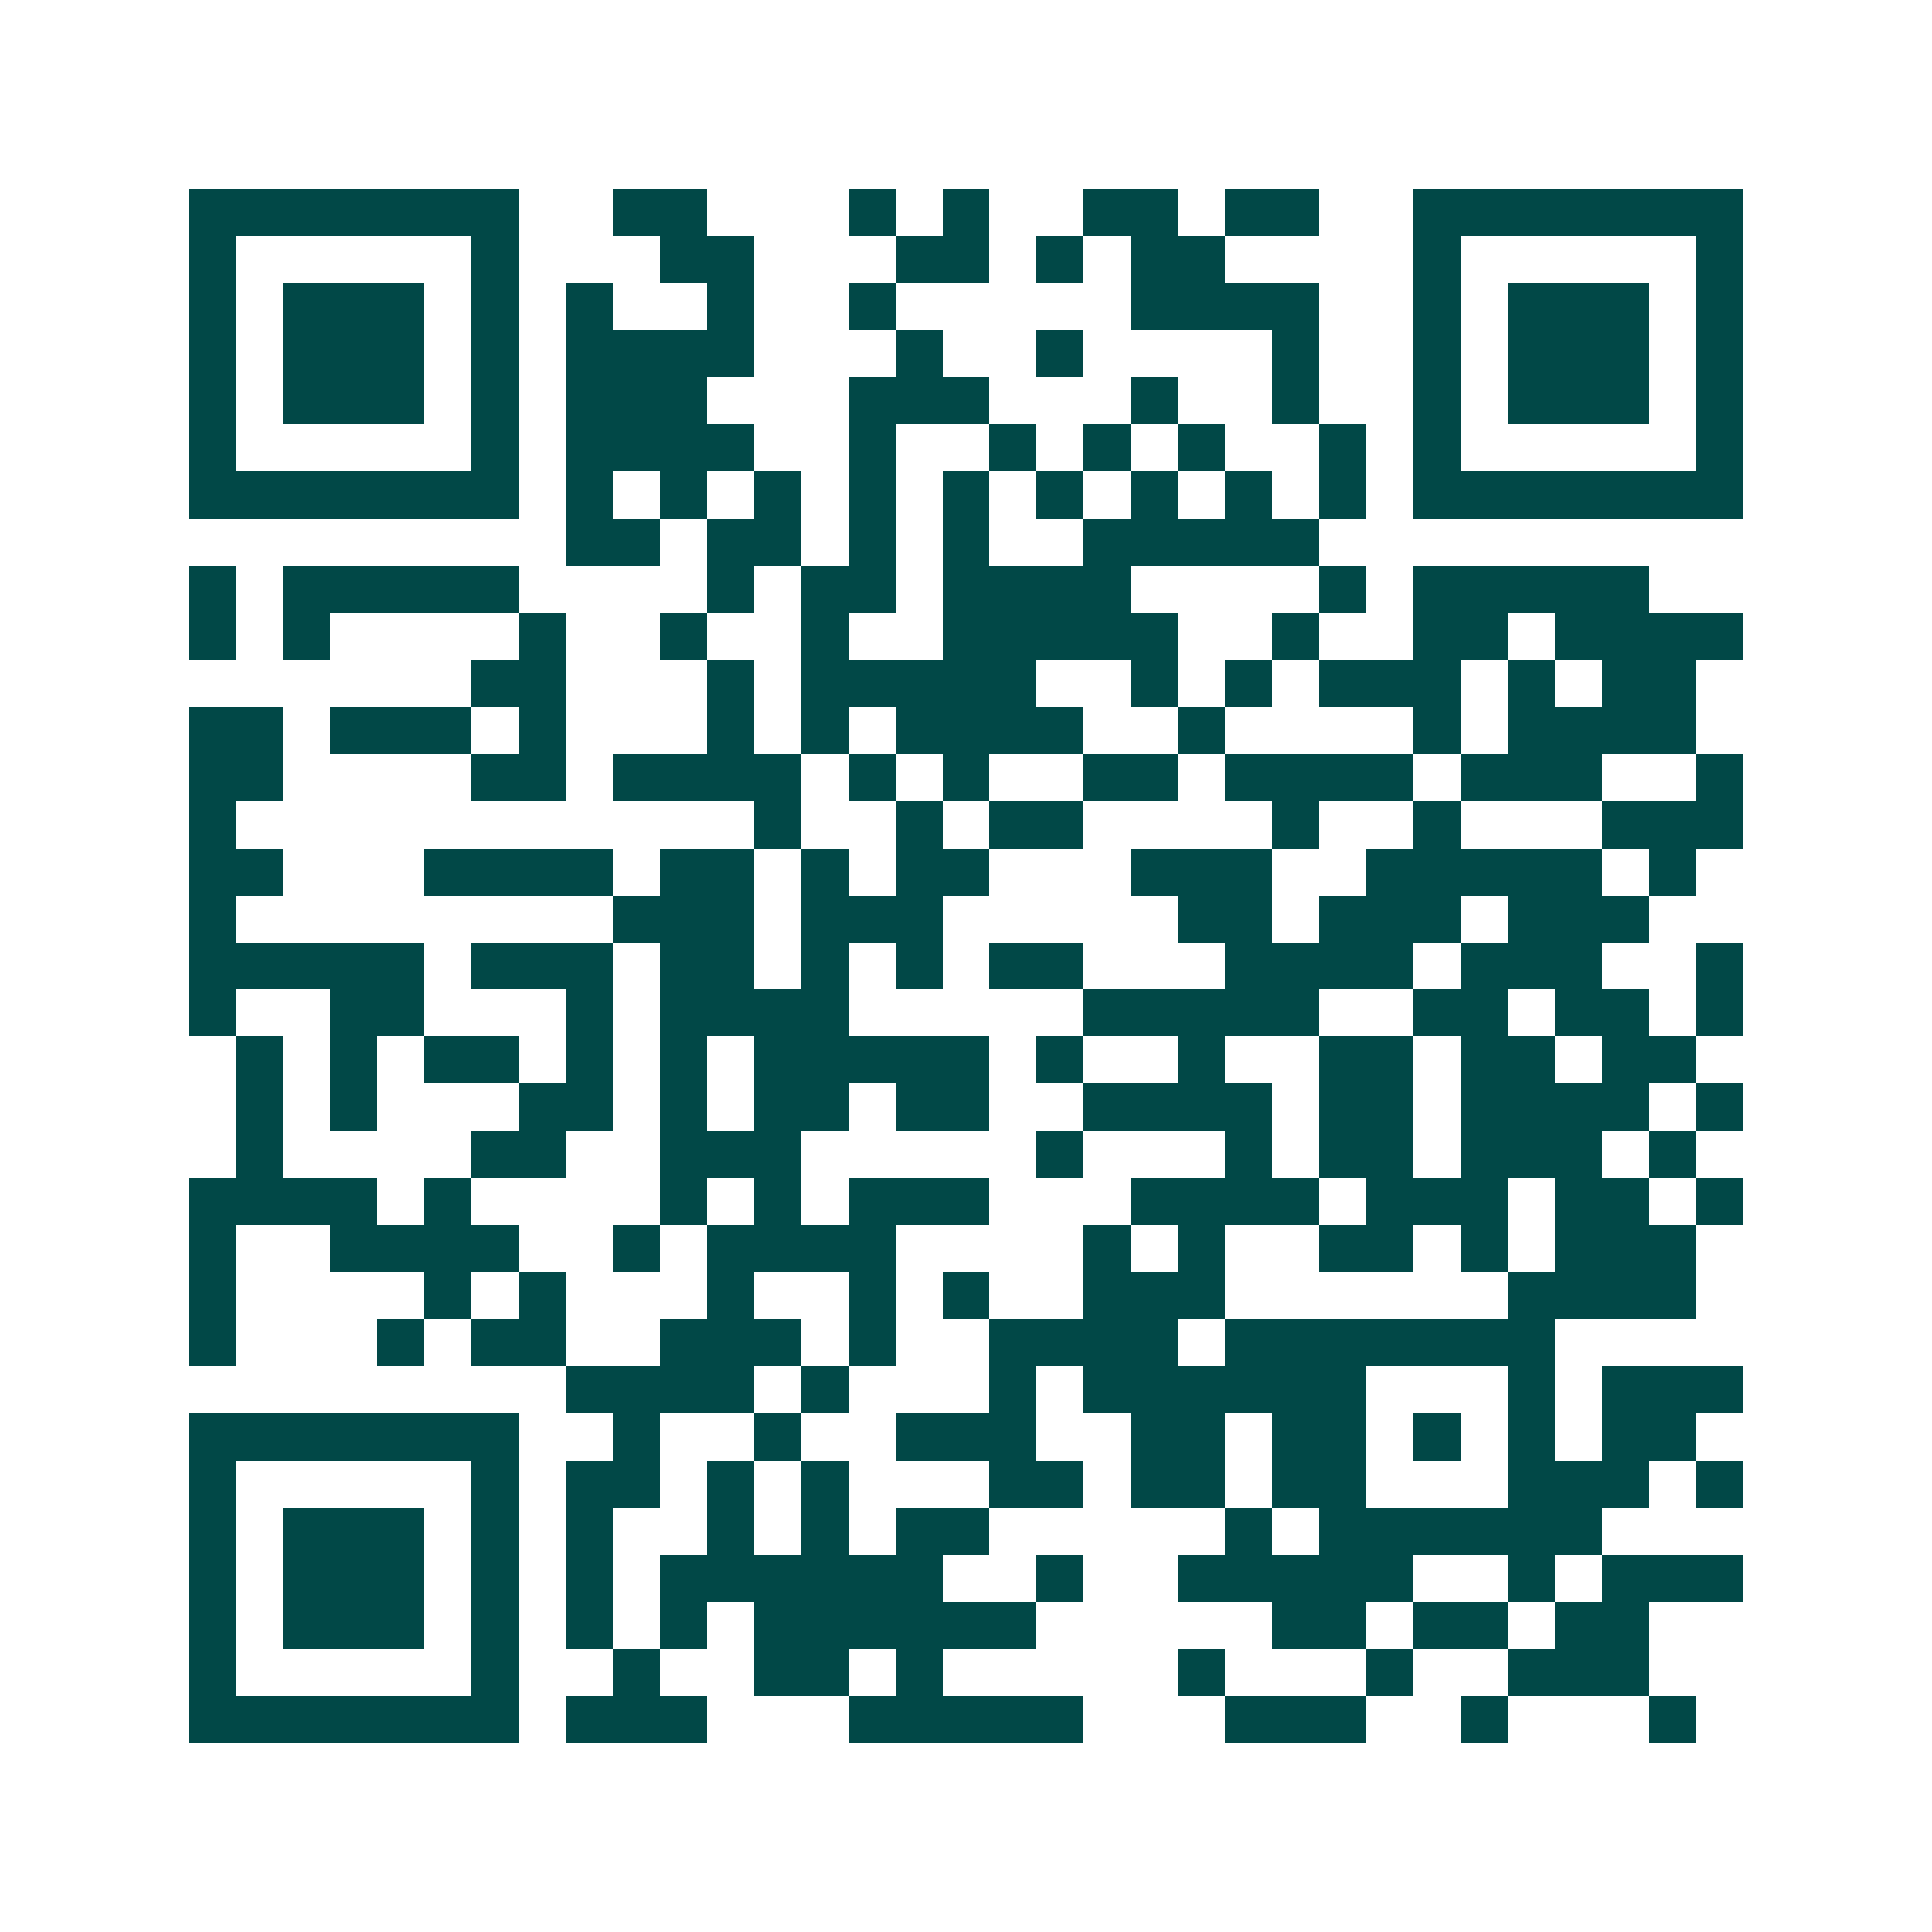 <svg xmlns="http://www.w3.org/2000/svg" width="200" height="200" viewBox="0 0 41 41" shape-rendering="crispEdges"><path fill="#ffffff" d="M0 0h41v41H0z"/><path stroke="#014847" d="M4 4.5h7m2 0h2m3 0h1m1 0h1m2 0h2m1 0h2m2 0h7M4 5.5h1m5 0h1m3 0h2m3 0h2m1 0h1m1 0h2m4 0h1m5 0h1M4 6.5h1m1 0h3m1 0h1m1 0h1m2 0h1m2 0h1m5 0h4m2 0h1m1 0h3m1 0h1M4 7.5h1m1 0h3m1 0h1m1 0h4m3 0h1m2 0h1m4 0h1m2 0h1m1 0h3m1 0h1M4 8.5h1m1 0h3m1 0h1m1 0h3m3 0h3m3 0h1m2 0h1m2 0h1m1 0h3m1 0h1M4 9.5h1m5 0h1m1 0h4m2 0h1m2 0h1m1 0h1m1 0h1m2 0h1m1 0h1m5 0h1M4 10.5h7m1 0h1m1 0h1m1 0h1m1 0h1m1 0h1m1 0h1m1 0h1m1 0h1m1 0h1m1 0h7M12 11.5h2m1 0h2m1 0h1m1 0h1m2 0h5M4 12.5h1m1 0h5m4 0h1m1 0h2m1 0h4m4 0h1m1 0h5M4 13.5h1m1 0h1m4 0h1m2 0h1m2 0h1m2 0h5m2 0h1m2 0h2m1 0h4M10 14.5h2m3 0h1m1 0h5m2 0h1m1 0h1m1 0h3m1 0h1m1 0h2M4 15.5h2m1 0h3m1 0h1m3 0h1m1 0h1m1 0h4m2 0h1m4 0h1m1 0h4M4 16.5h2m4 0h2m1 0h4m1 0h1m1 0h1m2 0h2m1 0h4m1 0h3m2 0h1M4 17.5h1m11 0h1m2 0h1m1 0h2m4 0h1m2 0h1m3 0h3M4 18.5h2m3 0h4m1 0h2m1 0h1m1 0h2m3 0h3m2 0h5m1 0h1M4 19.5h1m8 0h3m1 0h3m5 0h2m1 0h3m1 0h3M4 20.5h5m1 0h3m1 0h2m1 0h1m1 0h1m1 0h2m3 0h4m1 0h3m2 0h1M4 21.5h1m2 0h2m3 0h1m1 0h4m5 0h5m2 0h2m1 0h2m1 0h1M5 22.5h1m1 0h1m1 0h2m1 0h1m1 0h1m1 0h5m1 0h1m2 0h1m2 0h2m1 0h2m1 0h2M5 23.5h1m1 0h1m3 0h2m1 0h1m1 0h2m1 0h2m2 0h4m1 0h2m1 0h4m1 0h1M5 24.5h1m4 0h2m2 0h3m5 0h1m3 0h1m1 0h2m1 0h3m1 0h1M4 25.5h4m1 0h1m4 0h1m1 0h1m1 0h3m3 0h4m1 0h3m1 0h2m1 0h1M4 26.5h1m2 0h4m2 0h1m1 0h4m4 0h1m1 0h1m2 0h2m1 0h1m1 0h3M4 27.5h1m4 0h1m1 0h1m3 0h1m2 0h1m1 0h1m2 0h3m6 0h4M4 28.5h1m3 0h1m1 0h2m2 0h3m1 0h1m2 0h4m1 0h7M12 29.5h4m1 0h1m3 0h1m1 0h6m3 0h1m1 0h3M4 30.5h7m2 0h1m2 0h1m2 0h3m2 0h2m1 0h2m1 0h1m1 0h1m1 0h2M4 31.5h1m5 0h1m1 0h2m1 0h1m1 0h1m3 0h2m1 0h2m1 0h2m3 0h3m1 0h1M4 32.5h1m1 0h3m1 0h1m1 0h1m2 0h1m1 0h1m1 0h2m5 0h1m1 0h6M4 33.5h1m1 0h3m1 0h1m1 0h1m1 0h6m2 0h1m2 0h5m2 0h1m1 0h3M4 34.5h1m1 0h3m1 0h1m1 0h1m1 0h1m1 0h6m5 0h2m1 0h2m1 0h2M4 35.5h1m5 0h1m2 0h1m2 0h2m1 0h1m5 0h1m3 0h1m2 0h3M4 36.5h7m1 0h3m3 0h5m3 0h3m2 0h1m3 0h1"/></svg>
